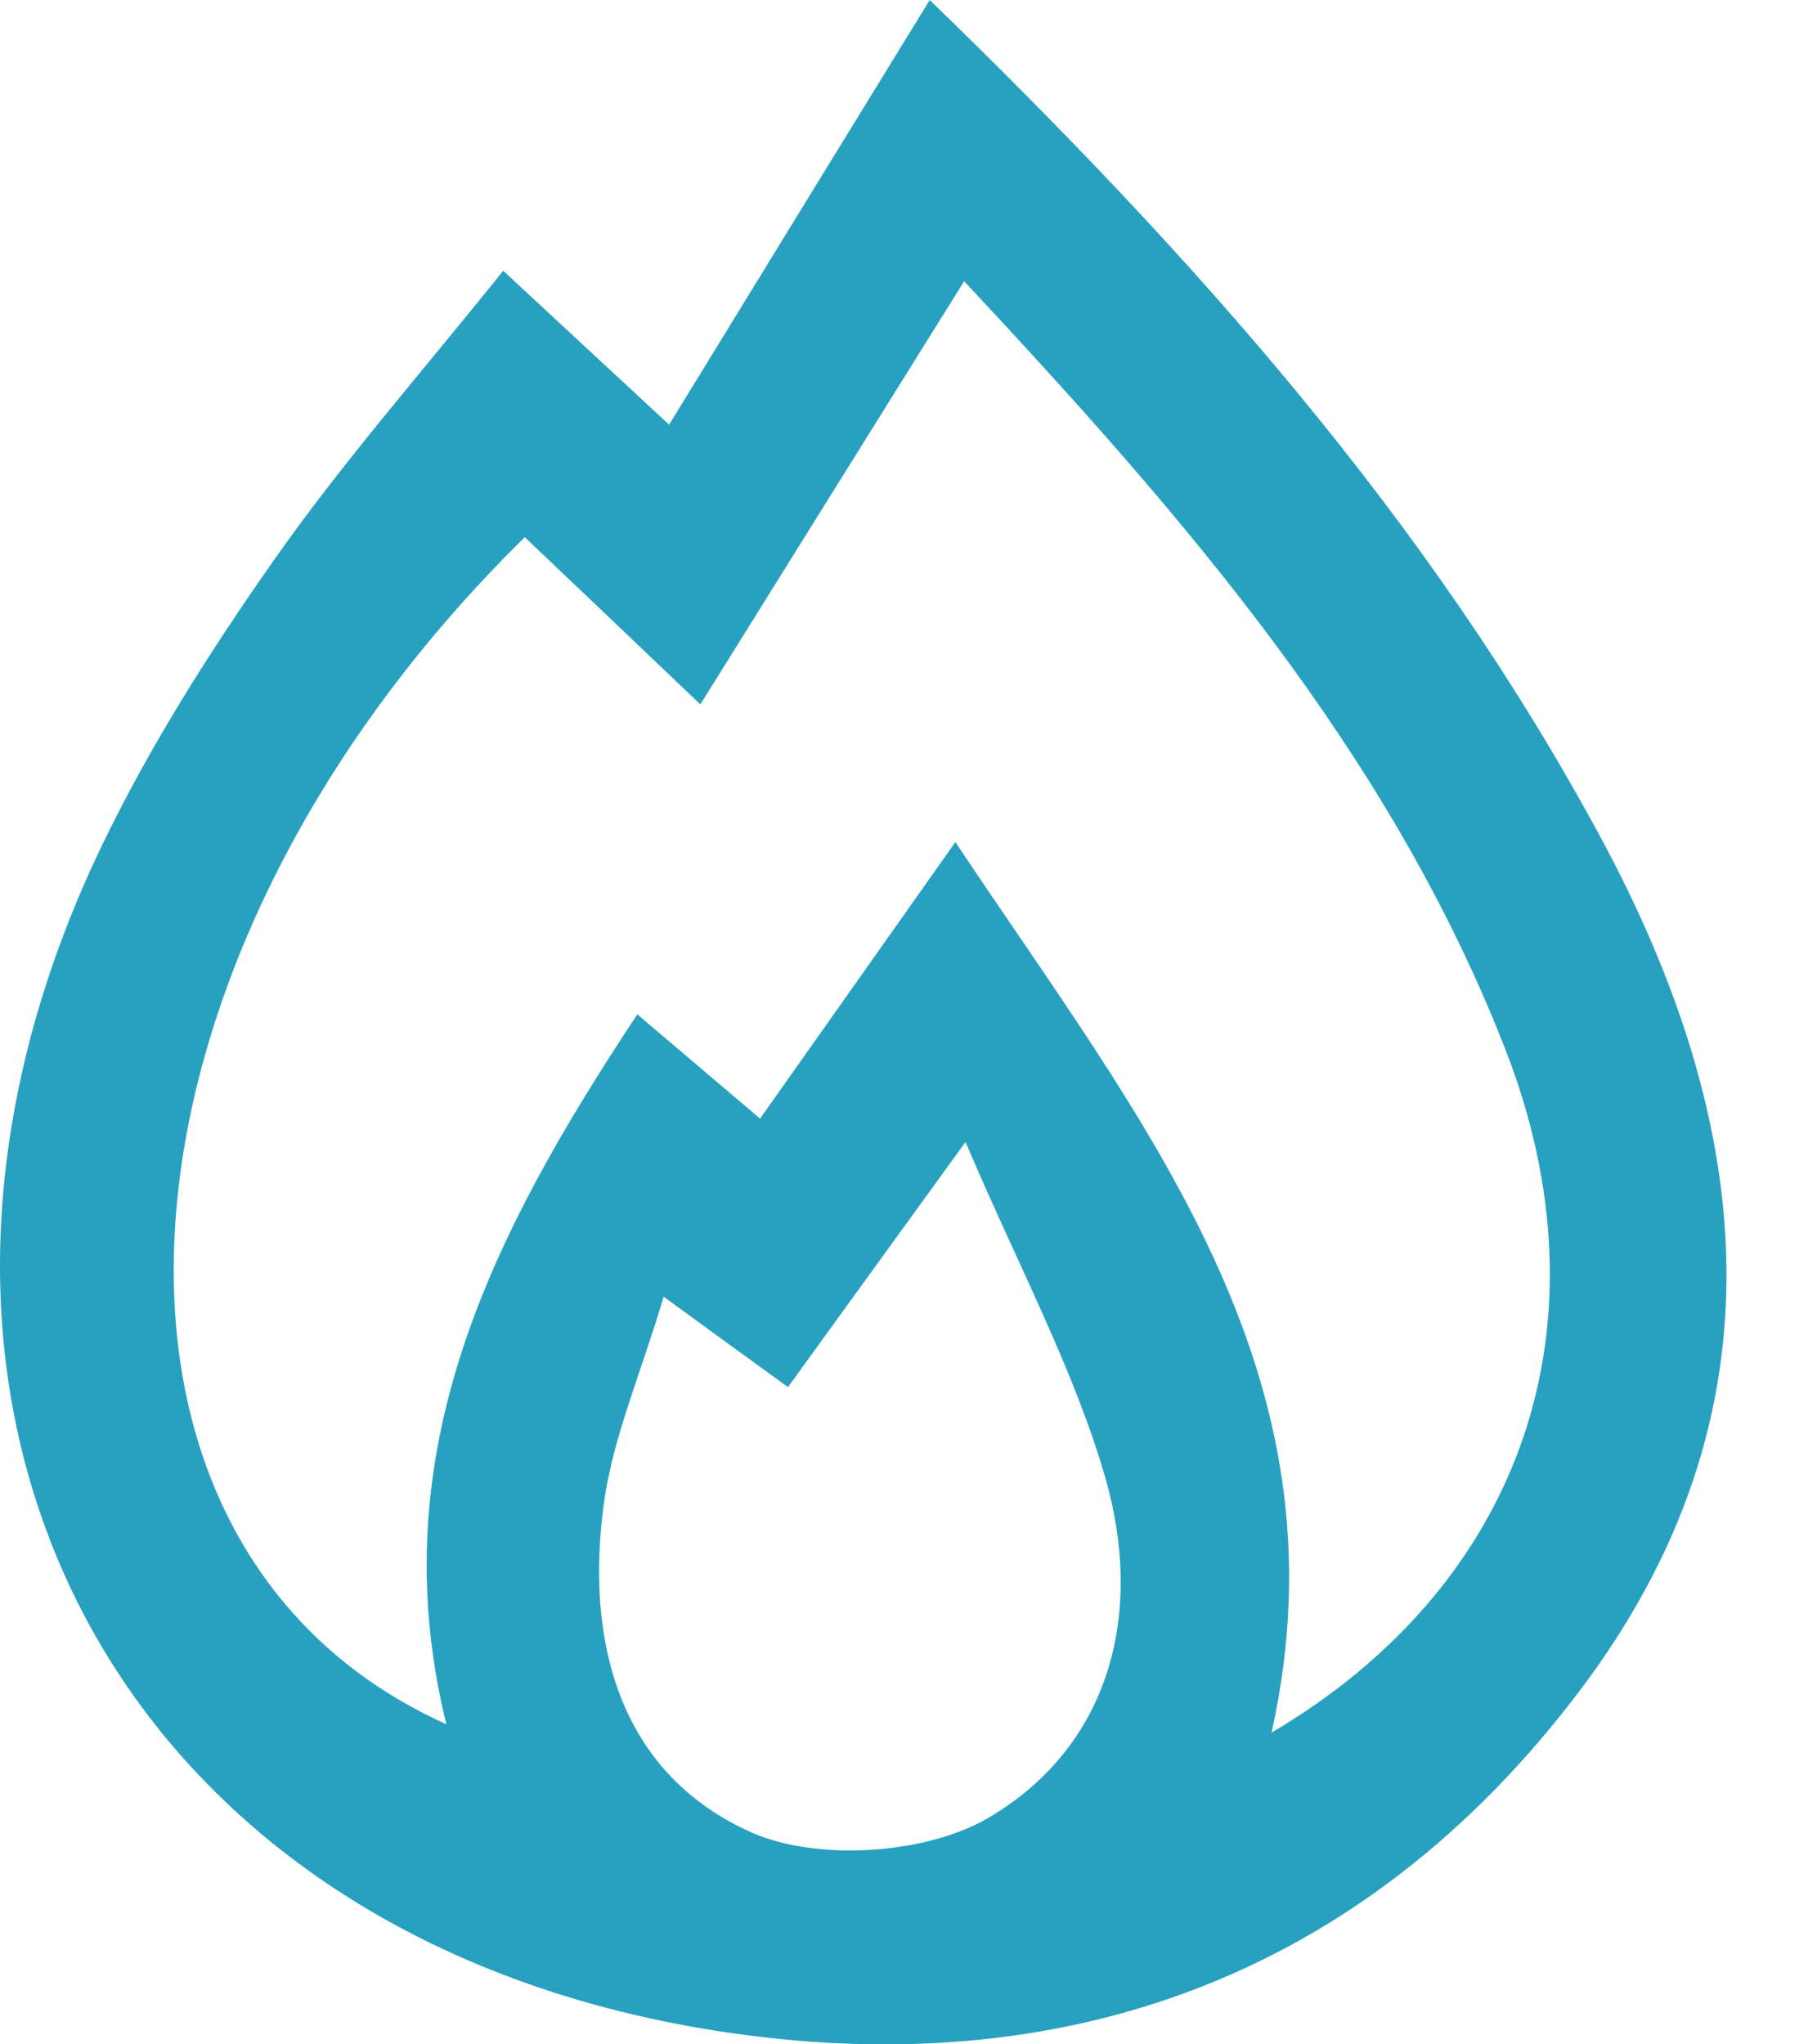 <svg xmlns="http://www.w3.org/2000/svg" width="16" height="18" viewBox="0 0 16 18" fill="none">
  <path d="M4.431 2.384C4.985 2.897 5.384 3.269 5.892 3.739C6.657 2.491 7.392 1.294 8.187 0C10.518 2.26 12.589 4.585 14.091 7.366C15.456 9.892 15.748 12.449 13.916 14.879C12.007 17.41 9.354 18.363 6.291 17.878C0.954 17.031 -1.448 12.314 0.9 7.439C1.32 6.568 1.846 5.739 2.402 4.946C3.005 4.084 3.701 3.294 4.431 2.384ZM4.621 4.73C0.791 8.492 0.473 13.626 3.93 15.181C3.343 12.787 4.337 10.858 5.612 8.931C6.034 9.29 6.35 9.557 6.693 9.849C7.254 9.053 7.786 8.303 8.413 7.414C10.055 9.884 11.903 12.085 11.197 15.255C13.413 13.948 14.203 11.653 13.25 9.224C12.226 6.613 10.424 4.547 8.49 2.476C7.686 3.764 6.944 4.956 6.167 6.202C5.597 5.658 5.14 5.223 4.621 4.73ZM5.844 11.417C5.643 12.093 5.402 12.645 5.32 13.219C5.15 14.436 5.442 15.603 6.606 16.129C7.183 16.391 8.149 16.33 8.701 16.007C9.788 15.369 10.076 14.19 9.73 13C9.453 12.047 8.97 11.155 8.502 10.055C7.9 10.886 7.435 11.526 6.939 12.213C6.611 11.976 6.314 11.76 5.844 11.417Z" fill="#28A1C0"/>
</svg>